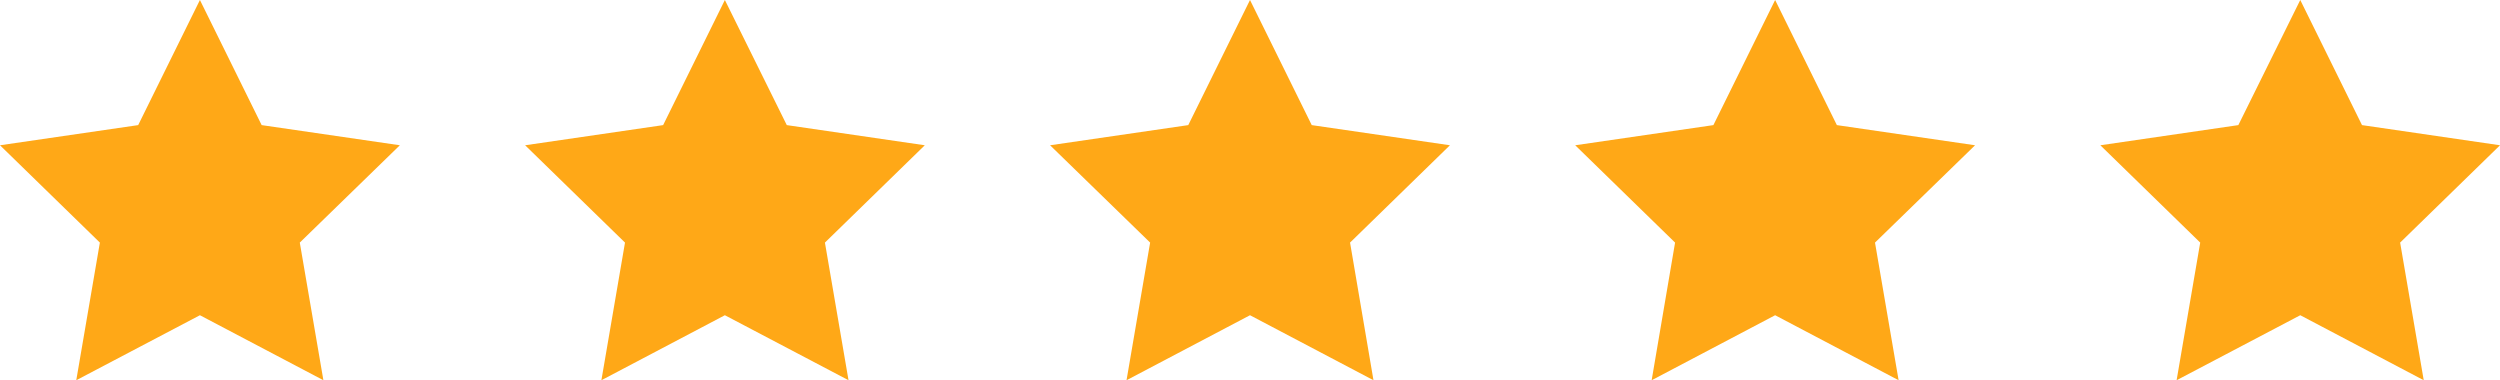 <?xml version="1.0" encoding="UTF-8"?><svg id="Layer_2" xmlns="http://www.w3.org/2000/svg" viewBox="0 0 137.68 20.94"><defs><style>.cls-1{fill:#ffa817;}</style></defs><g id="Layer_1-2"><g><polygon class="cls-1" points="11.01 0 14.41 6.89 22.02 8 16.51 13.36 17.81 20.94 11.01 17.36 4.2 20.94 5.5 13.36 0 8 7.61 6.89 11.01 0"/><polygon class="cls-1" points="39.92 0 43.33 6.89 50.93 8 45.43 13.36 46.73 20.94 39.92 17.36 33.12 20.94 34.42 13.36 28.92 8 36.52 6.89 39.92 0"/><polygon class="cls-1" points="68.84 0 72.24 6.89 79.85 8 74.35 13.36 75.64 20.94 68.84 17.36 62.04 20.94 63.34 13.36 57.83 8 65.44 6.89 68.84 0"/><polygon class="cls-1" points="97.76 0 101.16 6.89 108.77 8 103.26 13.36 104.56 20.94 97.76 17.36 90.96 20.94 92.25 13.36 86.75 8 94.36 6.89 97.76 0"/><polygon class="cls-1" points="126.68 0 130.08 6.89 137.68 8 132.18 13.36 133.48 20.94 126.68 17.36 119.87 20.94 121.17 13.36 115.67 8 123.27 6.89 126.68 0"/></g></g></svg>